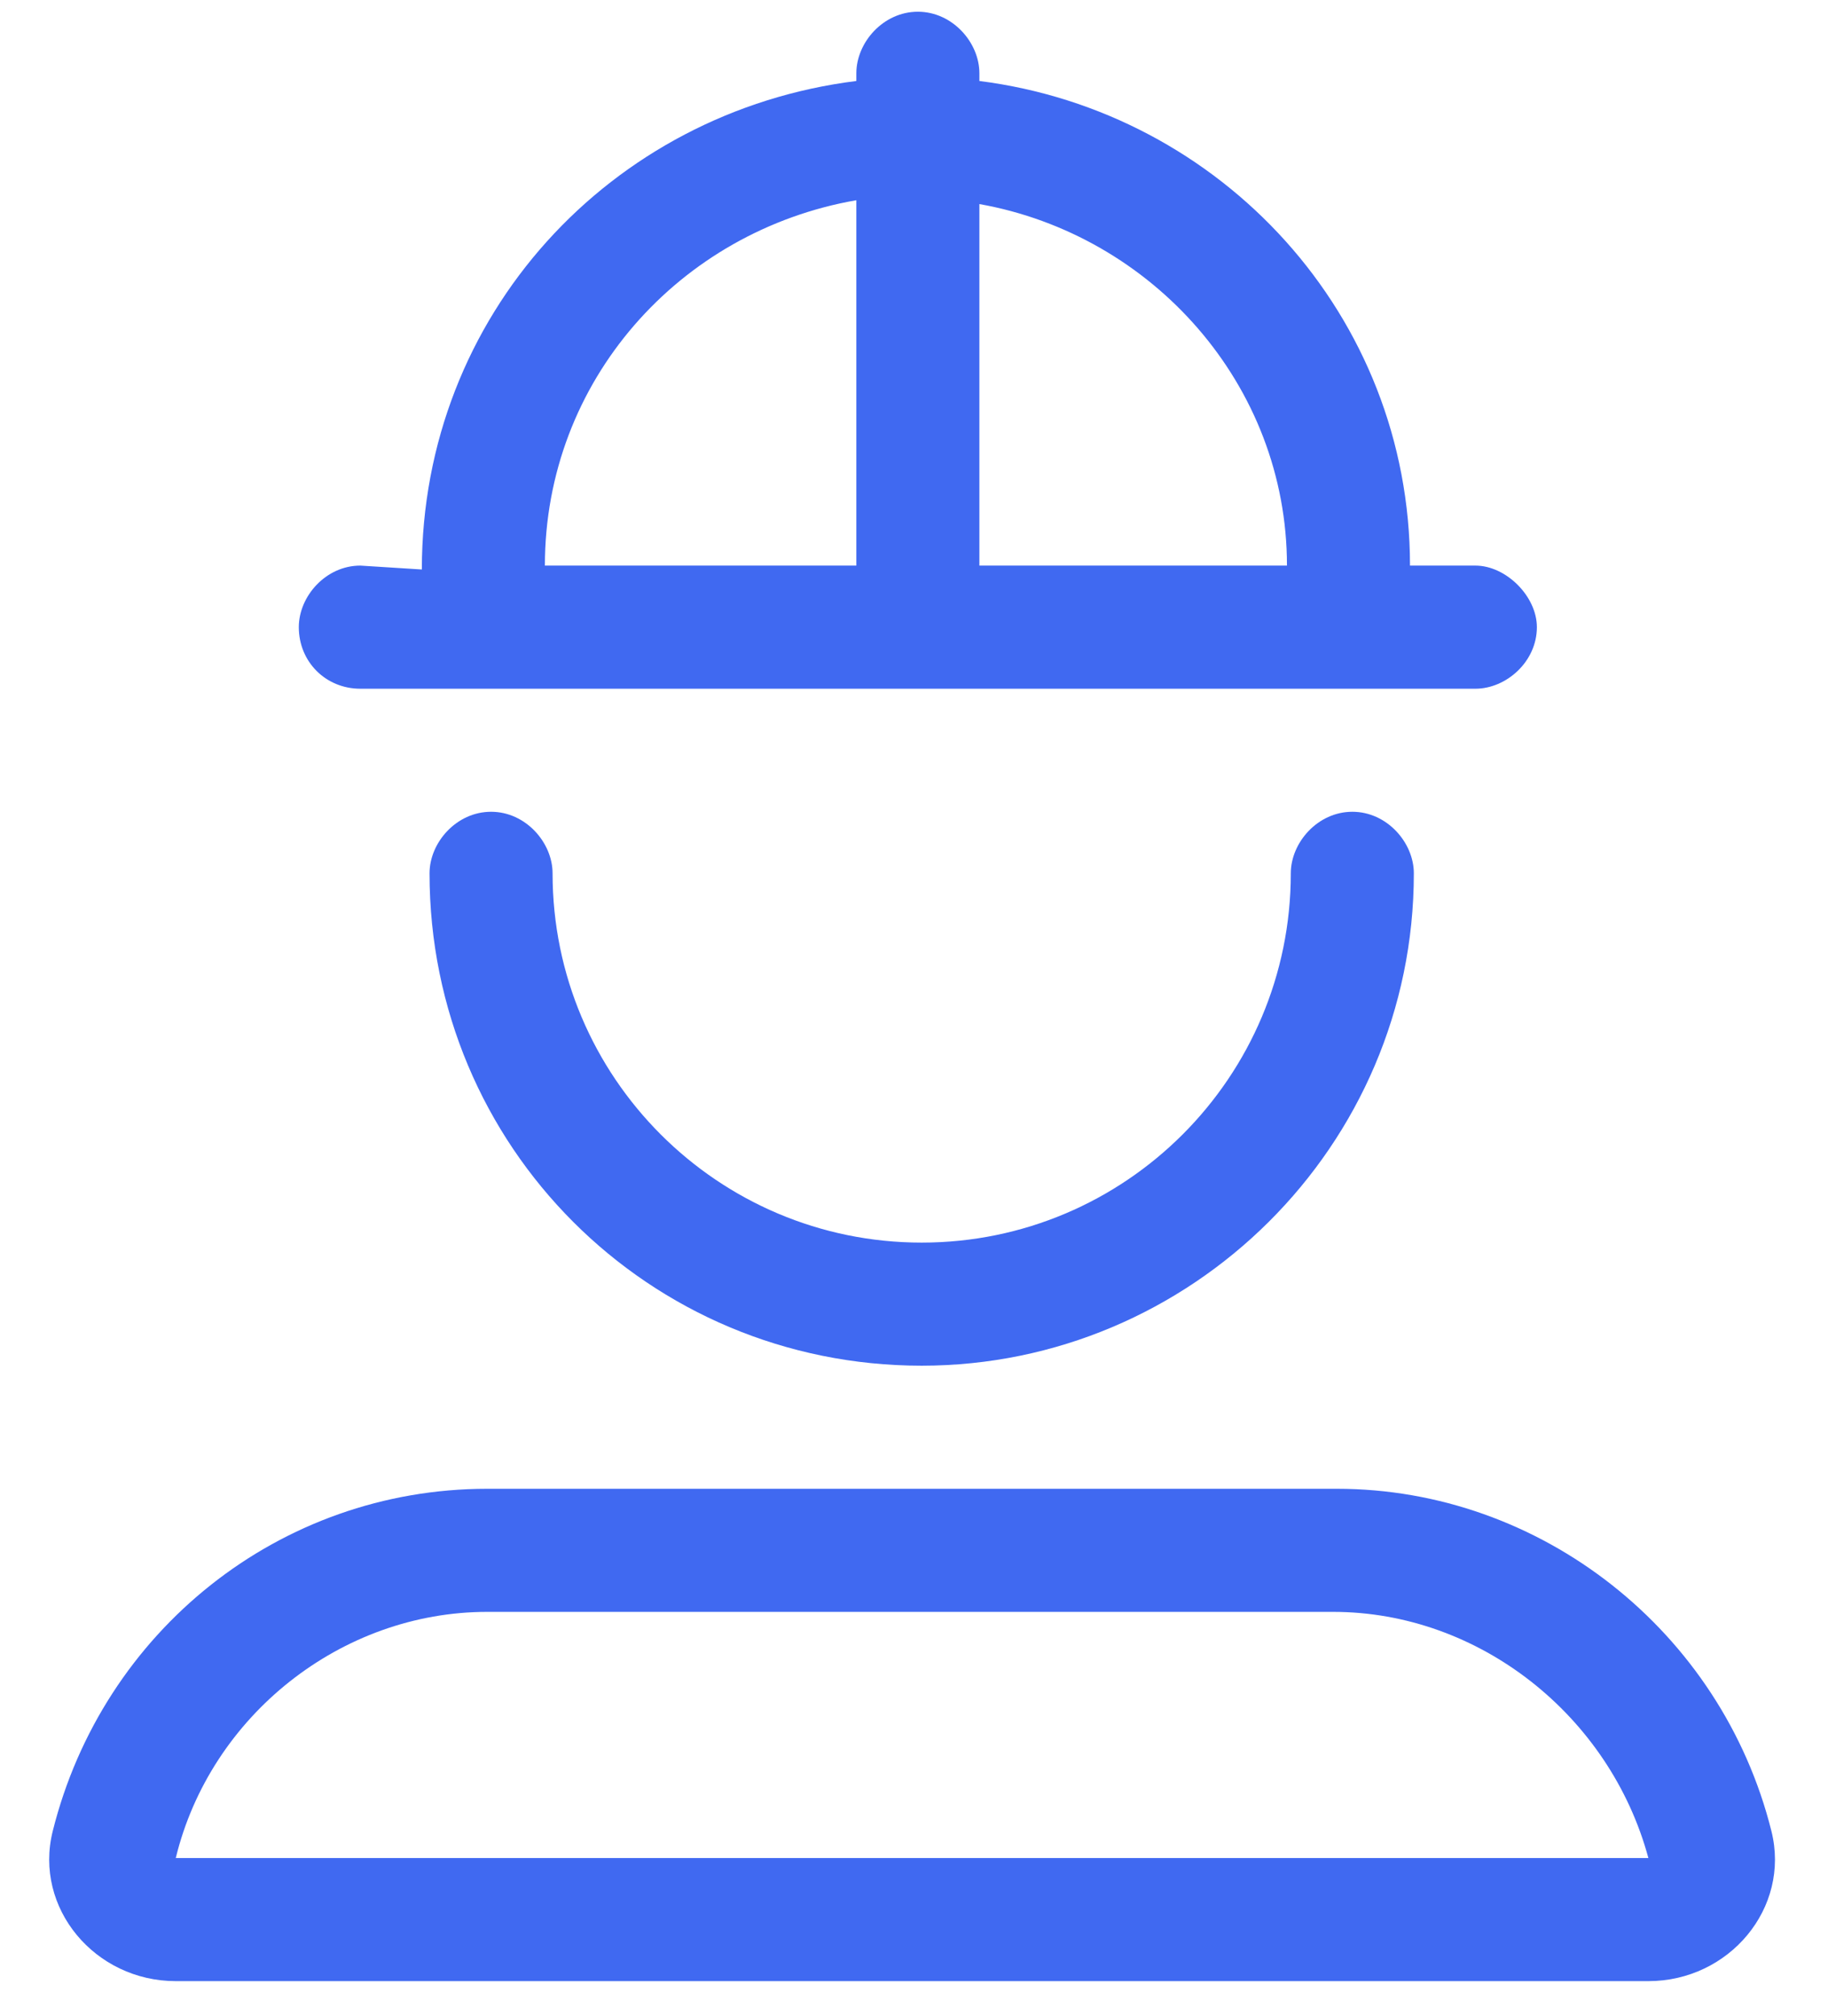 <svg width="39" height="43" viewBox="0 0 39 43" fill="none" xmlns="http://www.w3.org/2000/svg">
<path d="M37.793 39.051C36.727 34.785 32.871 31.75 28.523 31.75H10.395C5.965 31.75 2.191 34.785 1.125 39.051C0.715 40.691 2.027 42.25 3.75 42.25H35.168C36.891 42.25 38.203 40.691 37.793 39.051ZM3.75 39.625C4.488 36.59 7.277 34.375 10.395 34.375H28.441C31.559 34.375 34.348 36.59 35.168 39.625H3.75ZM27.539 18.625C27.539 22.973 24.012 26.5 19.664 26.5C15.316 26.5 11.789 22.973 11.789 18.625C11.789 17.969 11.215 17.312 10.477 17.312C9.738 17.312 9.164 17.969 9.164 18.625C9.164 24.449 13.84 29.125 19.664 29.125C25.406 29.125 30.164 24.449 30.164 18.625C30.164 17.969 29.59 17.312 28.852 17.312C28.113 17.312 27.539 17.969 27.539 18.625ZM7.688 14.688H31.477C32.133 14.688 32.789 14.113 32.789 13.375C32.789 12.719 32.133 12.062 31.477 12.062H30.082C30.082 6.73 26.062 2.383 20.895 1.727V1.562C20.895 0.906 20.32 0.25 19.582 0.25C18.844 0.25 18.27 0.906 18.27 1.562V1.727C13.02 2.383 9 6.73 9 12.145C9 12.145 9 12.062 9 12.145L7.688 12.062C6.949 12.062 6.375 12.719 6.375 13.375C6.375 14.113 6.949 14.688 7.688 14.688ZM20.895 4.352C24.586 5.008 27.457 8.207 27.457 12.062H20.895V4.352ZM11.625 12.062C11.625 8.125 14.496 4.926 18.27 4.27V12.062H11.625Z" fill="#4069F1"/>
</svg>
